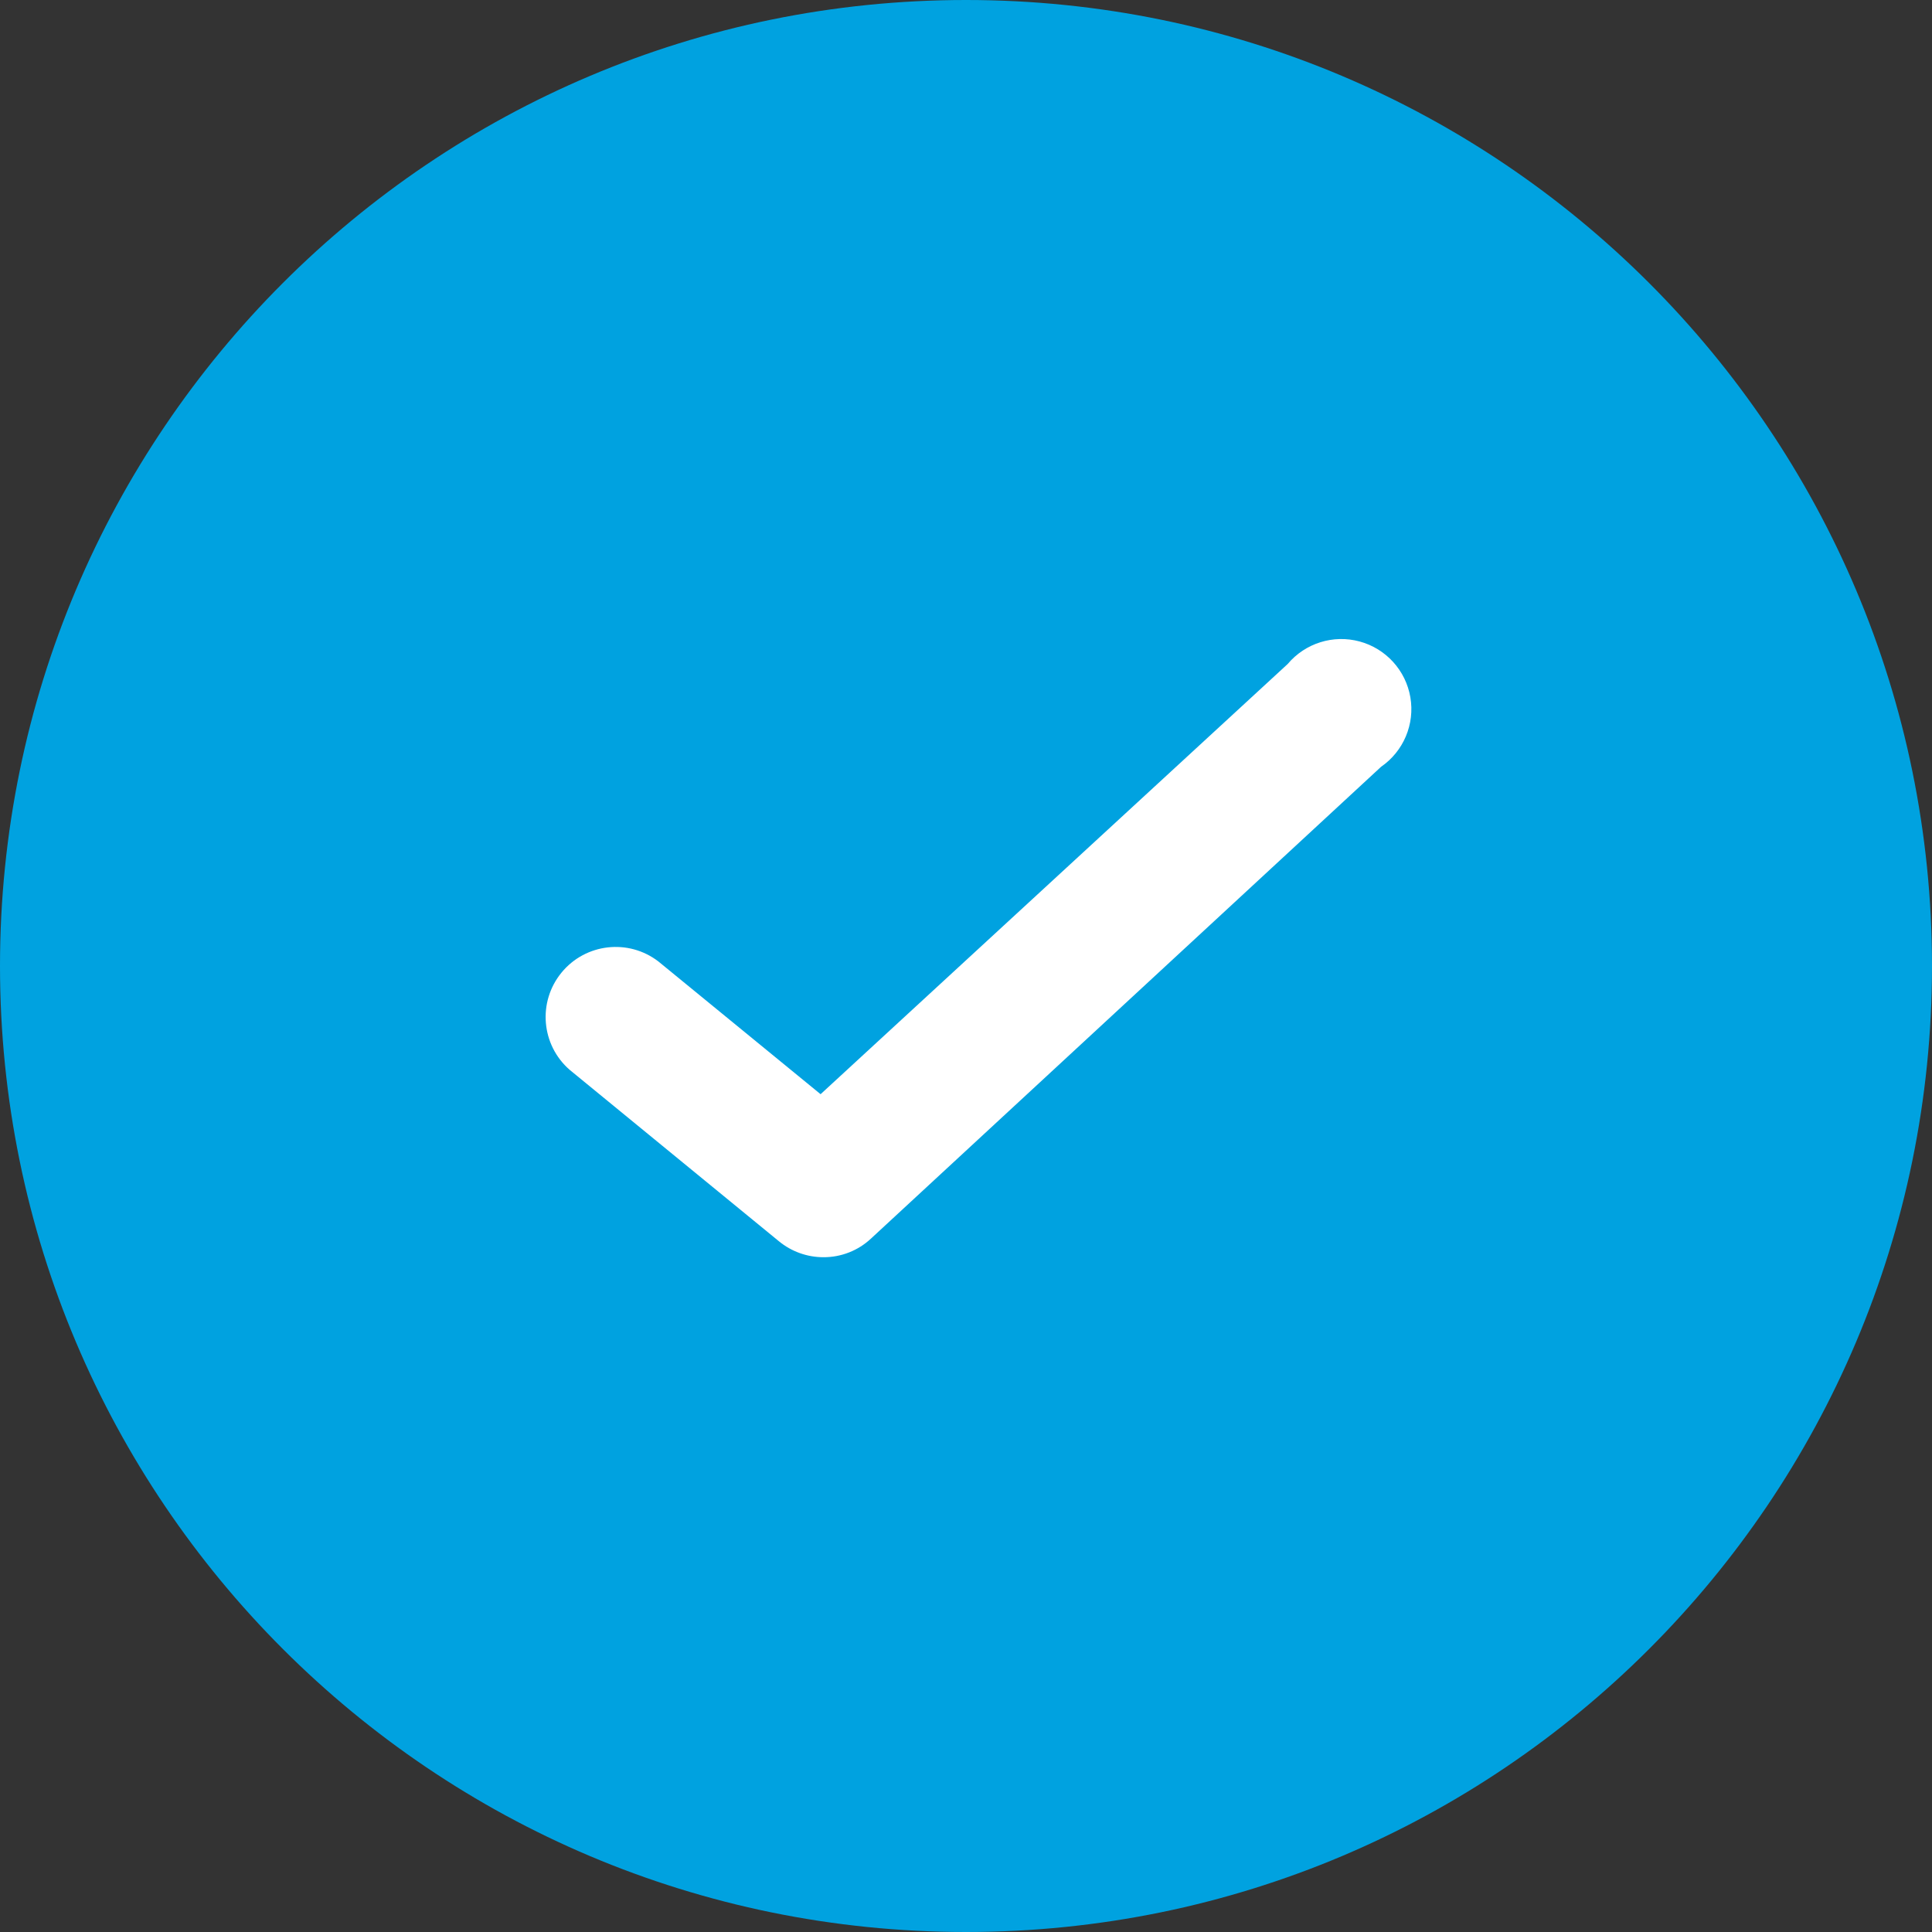 <?xml version="1.0" encoding="UTF-8"?> <svg xmlns="http://www.w3.org/2000/svg" width="494" height="494" viewBox="0 0 494 494" fill="none"><rect x="0" y="0" width="494" height="494" fill="#333333" stroke="none"/> <g clip-path="url(#clip0_399_11)"> <path d="M247 494C383.414 494 494 383.414 494 247C494 110.586 383.414 0 247 0C110.586 0 0 110.586 0 247C0 383.414 110.586 494 247 494Z" fill="#00A2E0"></path> <path d="M210.535 321.462C206.397 321.46 202.388 320.025 199.188 317.402L145.682 273.569C138.366 267.214 137.43 256.192 143.571 248.694C149.711 241.196 160.701 239.941 168.374 245.861L209.818 279.78L329.252 169.781C333.742 164.444 340.921 162.196 347.652 164.022C354.384 165.847 359.444 171.413 360.621 178.288C361.798 185.162 358.88 192.095 353.139 196.057L222.717 316.685C219.417 319.777 215.057 321.487 210.535 321.462Z" fill="white"></path> </g> <defs> <clipPath id="clip0_399_11"> <rect width="494" height="494" fill="white"></rect> </clipPath> </defs> </svg> 